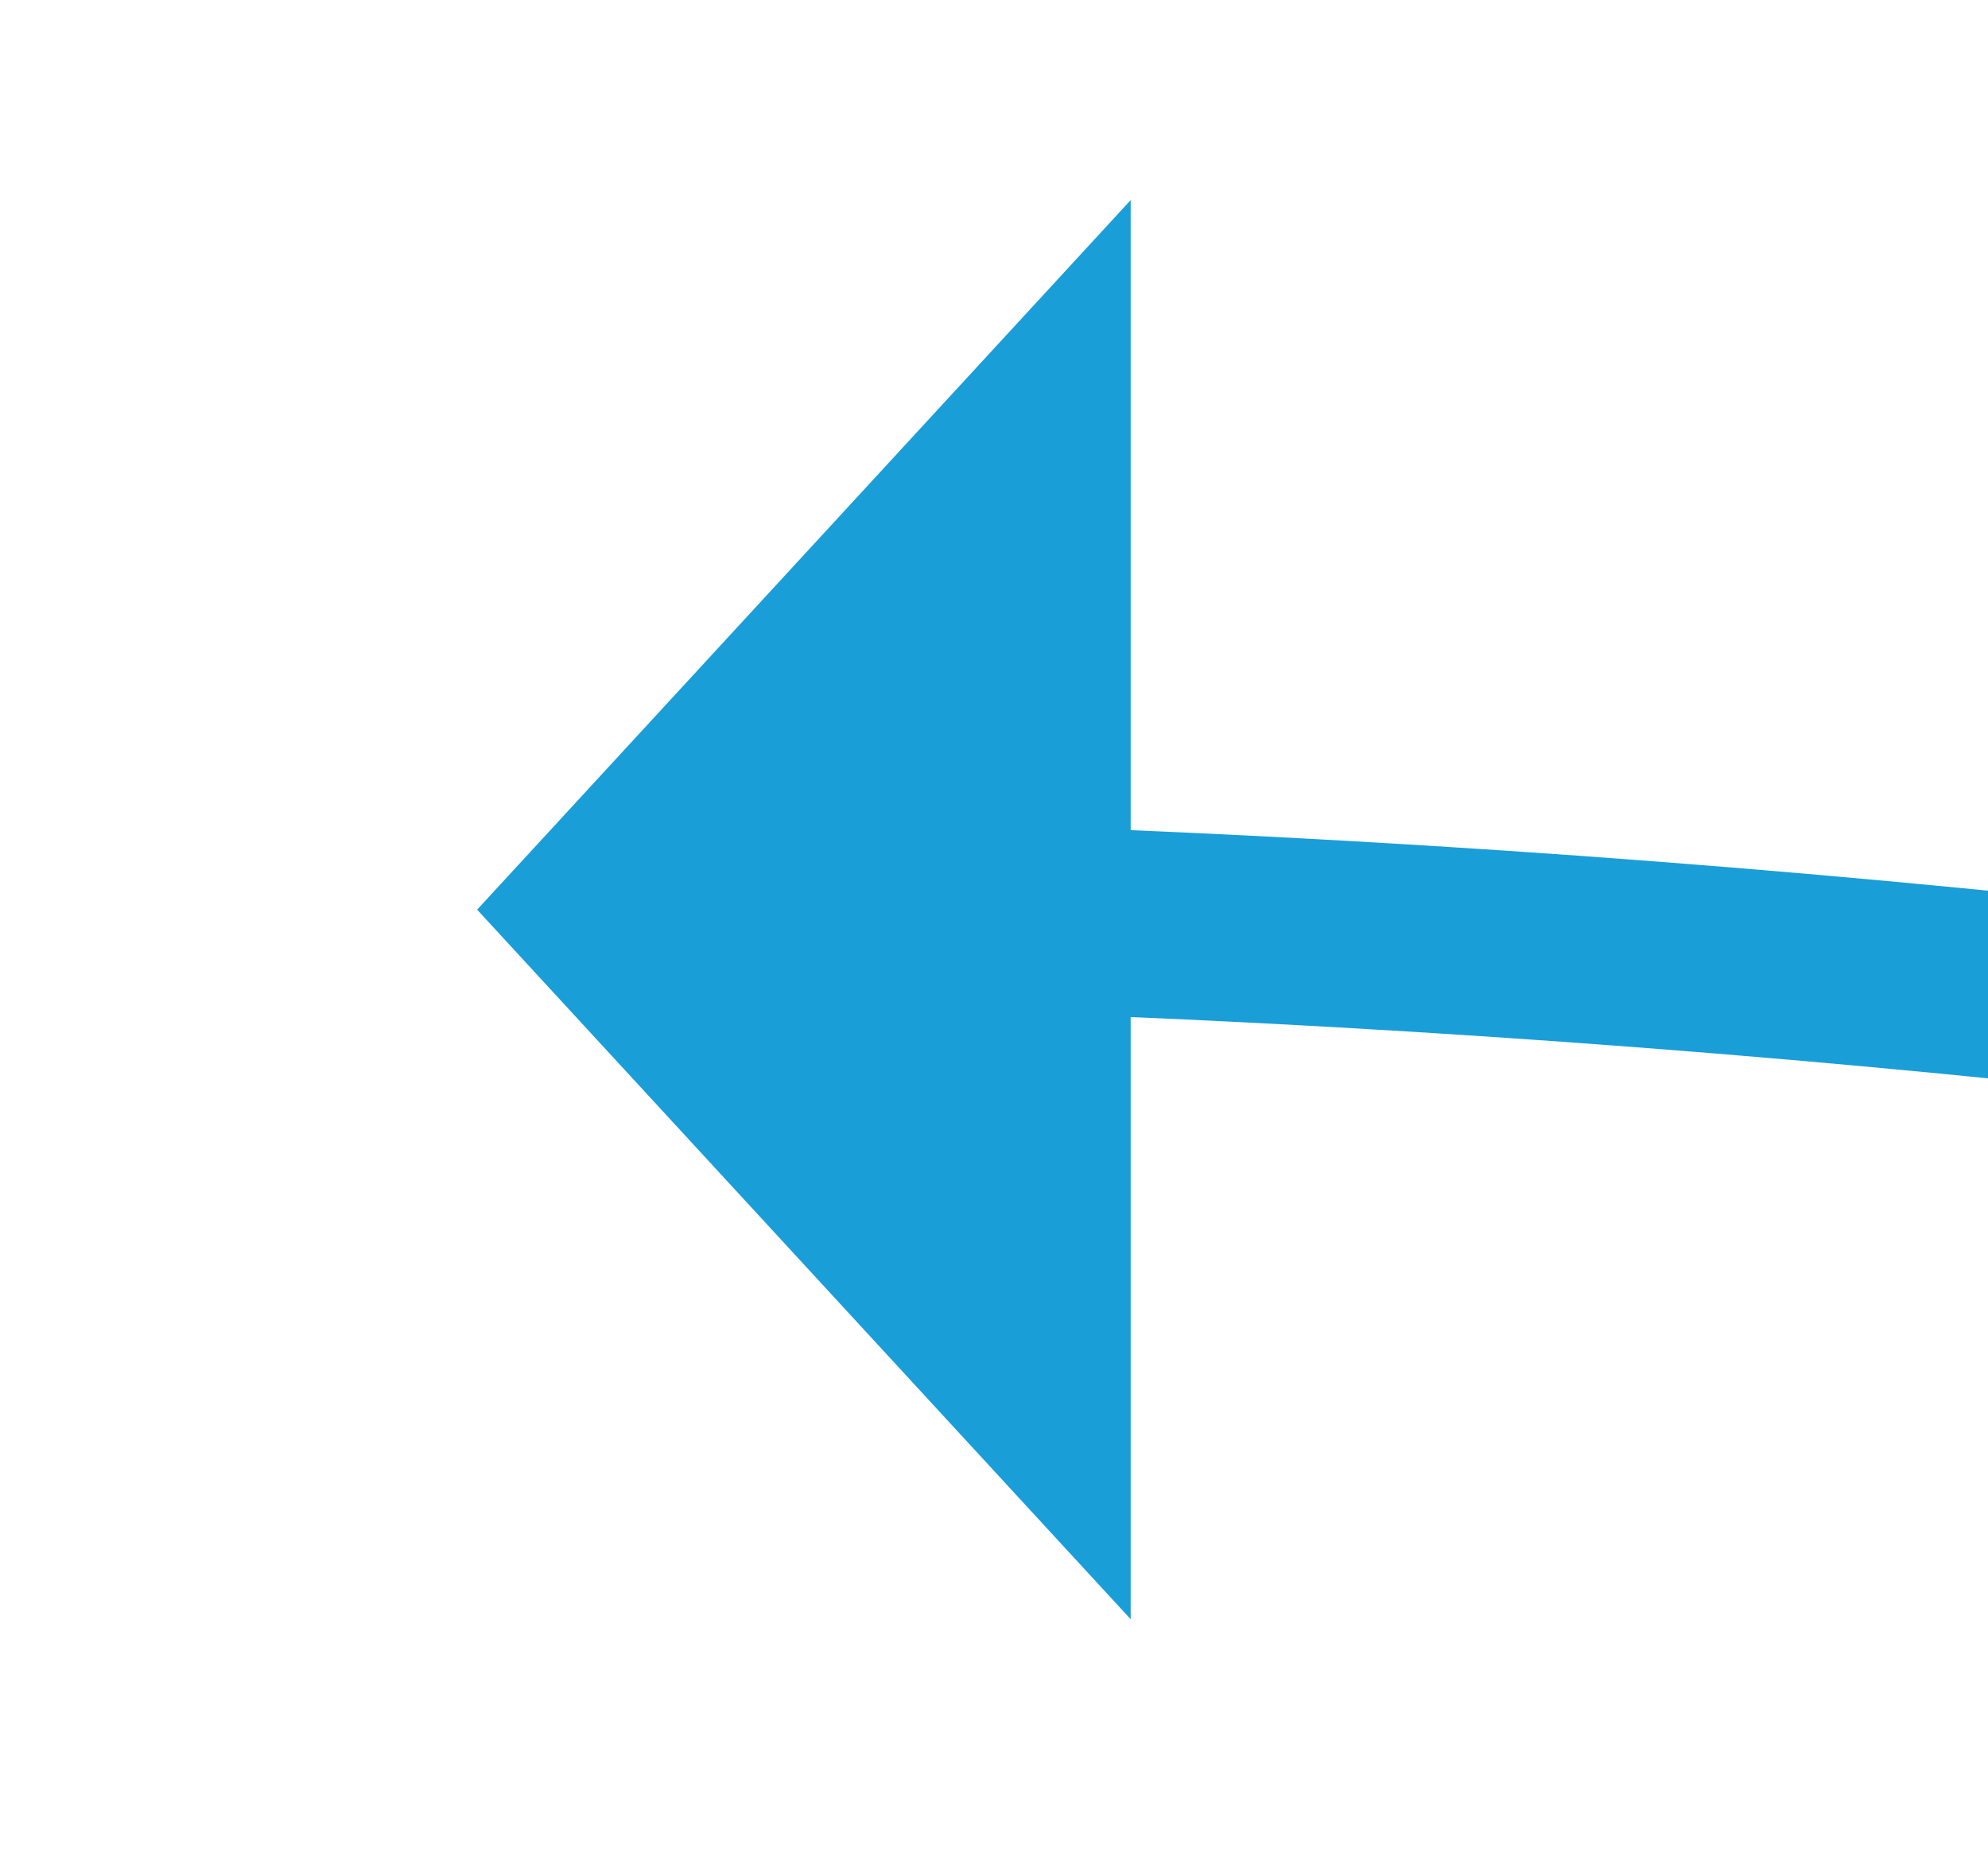 ﻿<?xml version="1.0" encoding="utf-8"?>
<svg version="1.1" xmlns:xlink="http://www.w3.org/1999/xlink" width="21.287px" height="20px" viewBox="719.287 149.85 21.287 20" xmlns="http://www.w3.org/2000/svg">
  <g transform="matrix(0.351 0.936 -0.936 0.351 623.308 -579.733 )">
    <path d="M 801 77  C 767.263 99.702  743.666 127.176  730.209 159.421  " stroke-width="2" stroke-dasharray="0" stroke="rgba(25, 158, 216, 1)" fill="none" class="stroke" />
    <path d="M 723.342 155.777  L 728 165  L 737.574 161.114  L 723.342 155.777  Z " fill-rule="nonzero" fill="rgba(25, 158, 216, 1)" stroke="none" class="fill" />
  </g>
</svg>